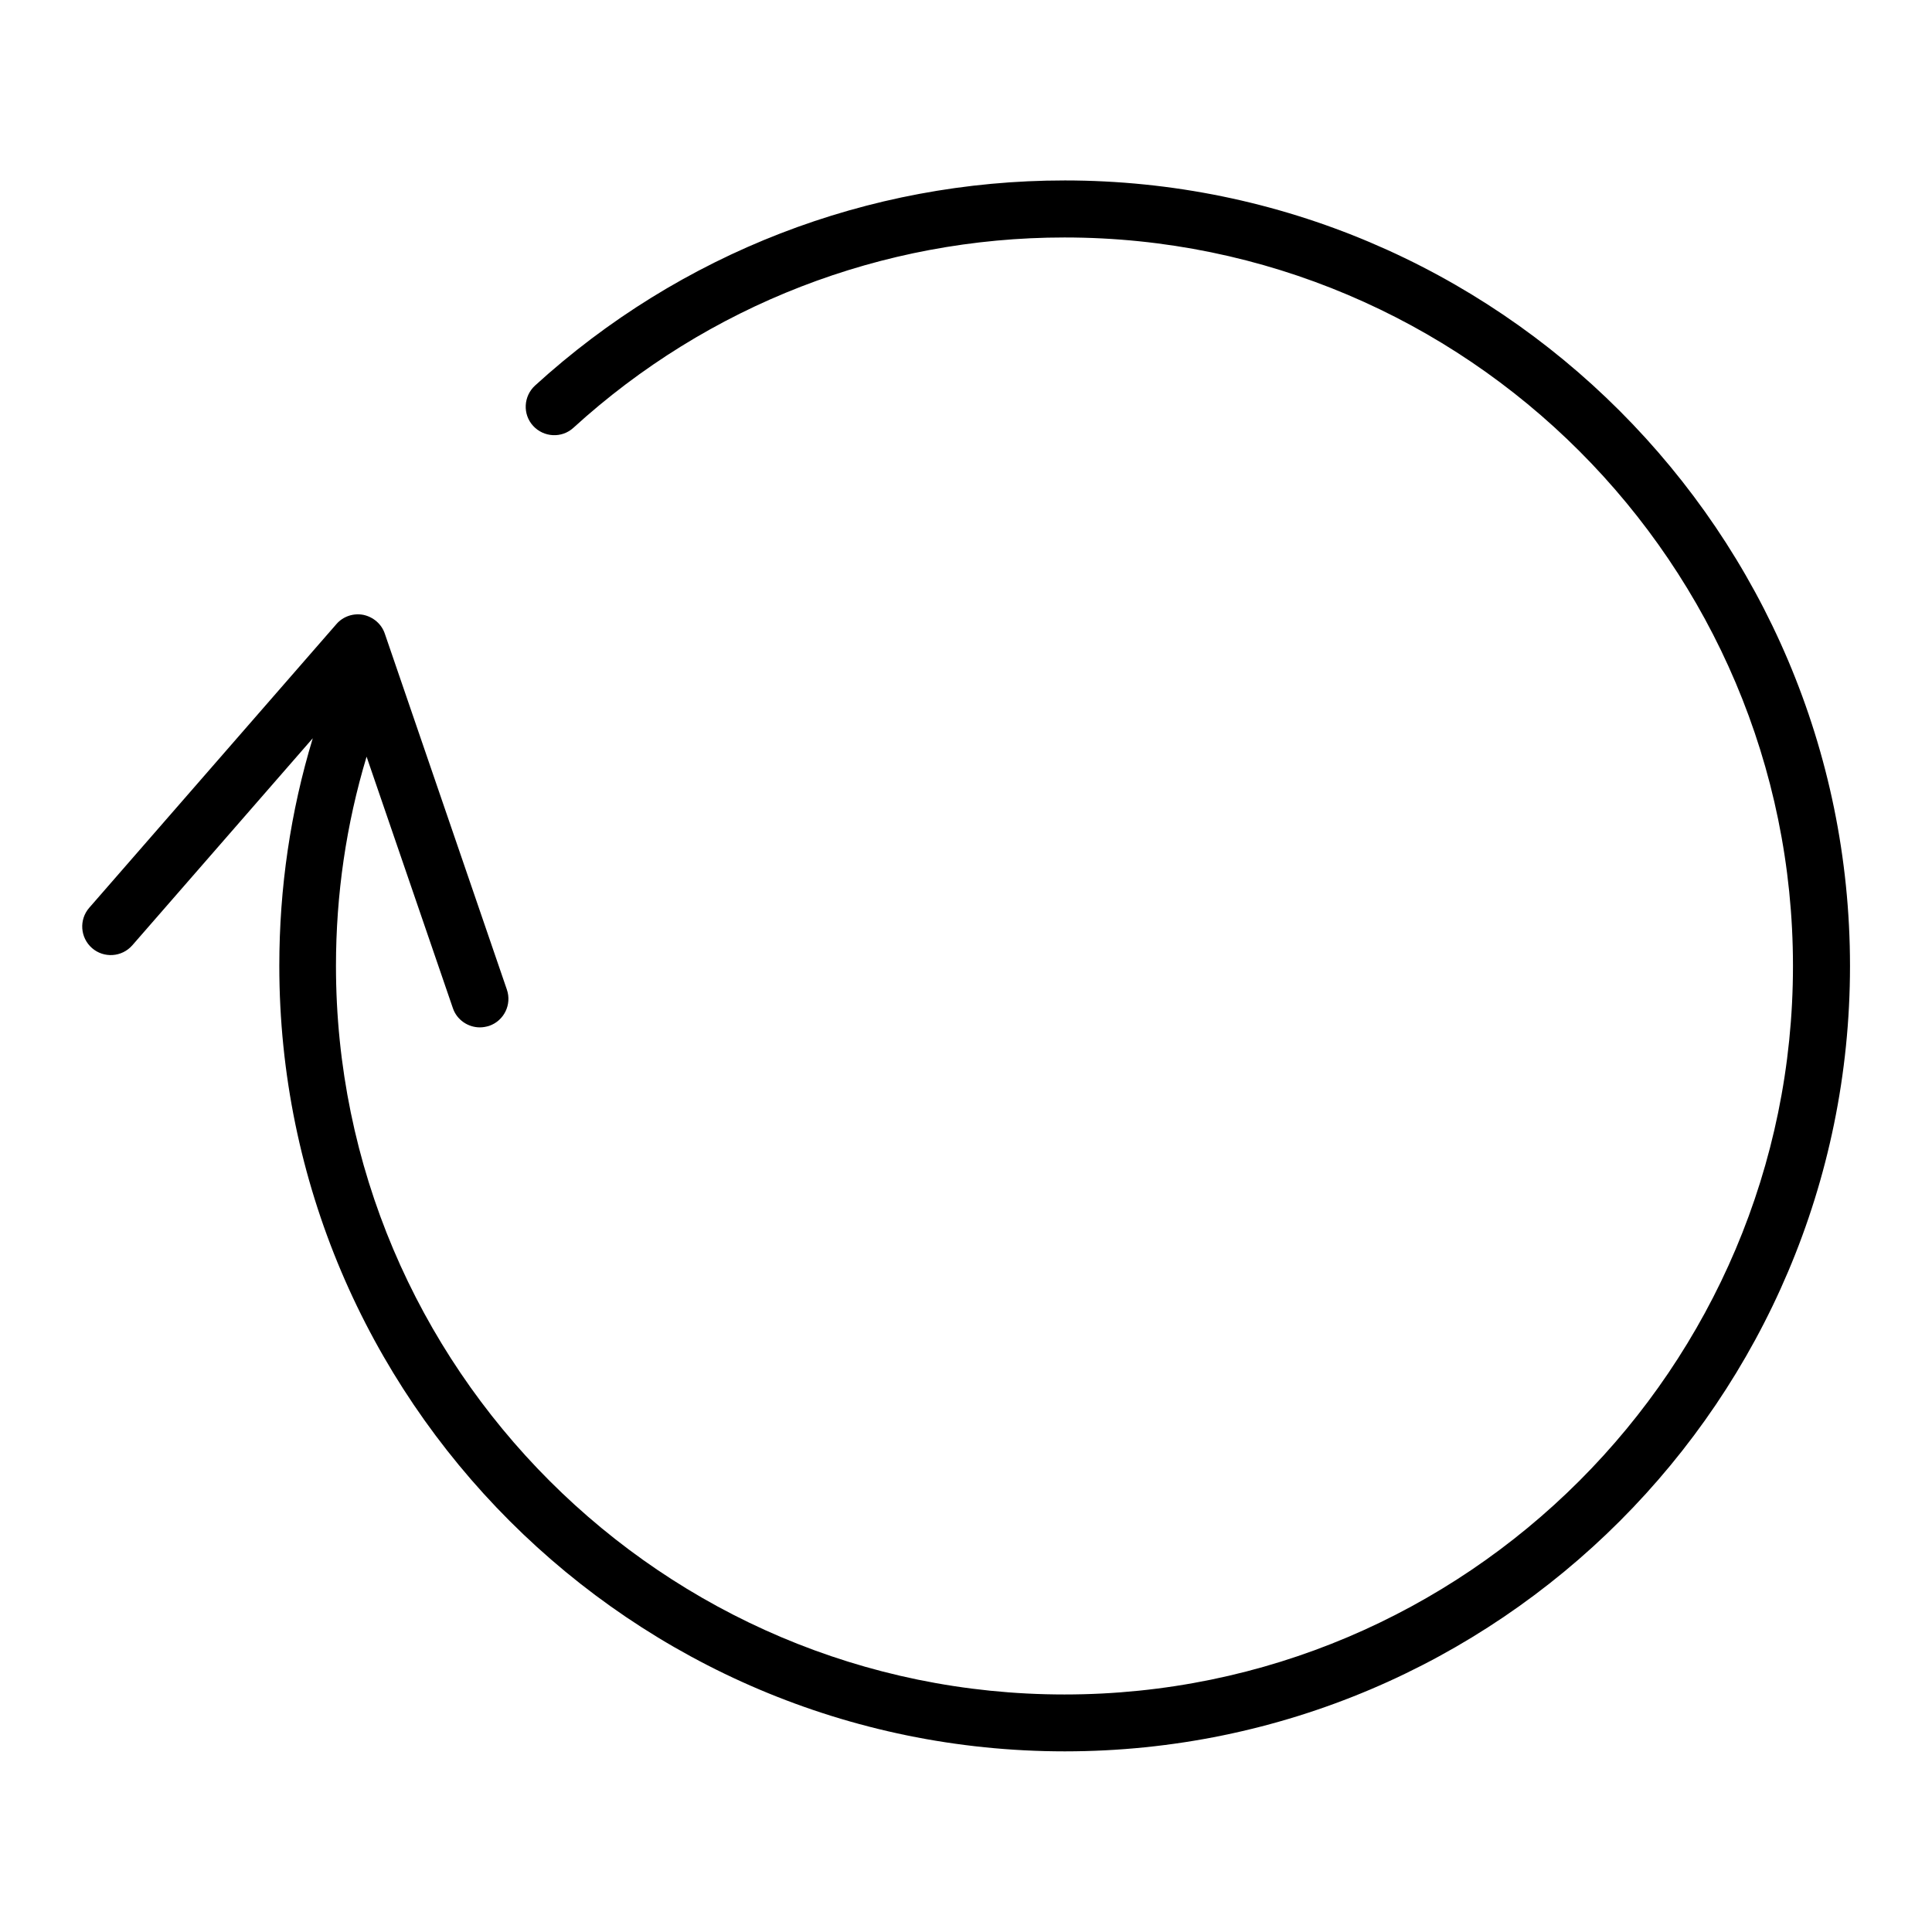 <?xml version="1.0" encoding="UTF-8"?>
<!-- Uploaded to: SVG Repo, www.svgrepo.com, Generator: SVG Repo Mixer Tools -->
<svg fill="#000000" width="800px" height="800px" version="1.1" viewBox="144 144 512 512" xmlns="http://www.w3.org/2000/svg">
 <path d="m426.1 191.82c-52.043 0-101.87 19.297-140.31 54.359-3.074 2.82-3.324 7.609-0.504 10.68 2.82 3.074 7.609 3.324 10.68 0.504 35.621-32.496 81.82-50.43 130.13-50.43 106.46 0 193.06 86.605 193.06 193.06 0 106.45-86.605 193.06-193.06 193.06s-193.06-86.605-193.06-193.06c0-18.992 2.719-37.535 8.113-55.469l22.871 66.652c1.059 3.125 4.031 5.09 7.152 5.09 0.805 0 1.664-0.152 2.469-0.402 3.93-1.359 6.047-5.644 4.684-9.621l-32.344-94.312c-0.855-2.57-3.074-4.434-5.691-4.988-2.621-0.504-5.391 0.402-7.152 2.469l-65.496 75.168c-2.719 3.125-2.418 7.91 0.754 10.68 3.125 2.719 7.91 2.418 10.68-0.754l47.812-54.863c-5.894 19.445-8.867 39.648-8.867 60.305 0 114.77 93.406 208.18 208.18 208.18 114.77-0.008 208.07-93.363 208.07-208.13 0-114.77-93.406-208.18-208.17-208.18z"/>
</svg>